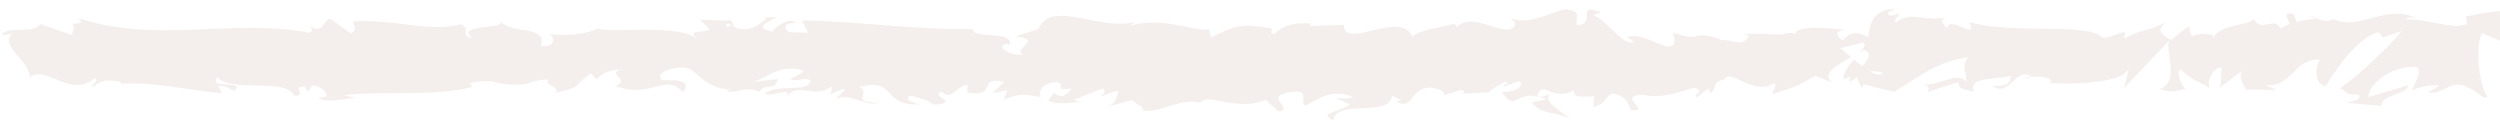 <svg xmlns="http://www.w3.org/2000/svg" width="523" height="26" viewBox="0 0 523 26" fill="none"><path opacity="0.1" d="M279.386 20.482L282.415 21.855C278.753 24.109 276.076 23.334 278.929 25.271C279.351 20.482 290.76 24.778 291.183 19.989L293.19 21.01C292.627 20.975 292.521 21.256 291.958 21.186C295.866 23.475 294.845 17.735 299.881 18.404C301.641 18.756 302.839 19.46 301.677 20.024L305.585 18.827C306.712 18.932 306.43 19.742 305.304 19.672L311.255 19.285V19.425C312.065 18.686 314.001 17.524 314.917 17.031C316.431 17.7 314.142 17.524 314.529 18.122L317.84 16.96C319.178 18.193 316.466 19.39 314.177 19.214C317.241 24.003 316.924 18.017 323.544 20.799L320.445 21.397C322.452 24.109 324.882 23.123 328.404 24.813C327.558 23.933 321.361 20.552 324.953 19.355C325.974 19.707 327.277 19.883 329.213 18.932C329.213 20.623 331.115 20.2 333.474 20.13L333.298 22.383C335.834 21.749 335.658 20.587 337.137 19.566C339.989 19.777 340.552 21.538 341.221 23.017C345.764 23.369 338.087 20.235 343.475 19.777C347.243 20.623 349.919 19.707 354.426 18.369C357.067 19.144 353.969 19.742 354.919 20.376L357.279 18.58C357.842 18.615 357.666 19.179 357.56 19.46C359.532 18.756 357.736 17.207 360.835 16.608C361.68 14.143 367.209 20.235 371.082 17.418C372.033 18.052 370.624 18.791 370.906 19.672C376.188 17.841 375.449 18.334 379.78 15.834L383.477 17.312C380.766 15.622 384.217 13.615 387.28 11.96C386.33 11.15 385.485 10.446 384.956 10.094L389.816 8.897C390.414 9.284 389.921 10.023 389.111 10.974C389.428 10.798 389.745 10.587 389.992 10.446C391.717 11.291 390.837 12.594 389.569 13.826C388.971 13.369 388.407 12.911 387.809 12.453C386.611 13.826 385.484 15.341 385.731 16.643C386.048 16.397 386.647 16.151 387.316 16.045C386.999 16.432 386.787 16.749 386.964 16.96C387.14 17.207 387.633 16.714 388.442 16.115L389.534 18.615L389.816 17.629L396.154 19.214C400.697 16.679 404.641 12.981 411.859 11.925C410.063 13.756 411.472 14.918 411.366 17.101C409.394 14.777 405.803 18.087 402.07 17.629C404.007 17.876 403.584 18.897 403.091 19.285L409.747 17.172C409.606 18.968 411.155 18.51 412.916 19.249C411.613 15.728 417.881 16.89 420.592 15.834C420.768 17.031 420.099 18.228 416.789 17.946C420.451 20.587 421.508 13.791 425.064 16.045C424.254 16.045 423.832 15.904 423.515 16.503C425.417 15.446 429.994 16.291 428.938 17.312H428.128C433.48 17.77 444.432 17.348 445.242 14.355C445.312 14.742 444.537 17.982 444.22 18.58L453.763 8.509C452.918 11.08 456.158 17.207 451.721 18.651C452.989 19.003 454.573 19.46 457.249 18.545C456.369 18.193 455.066 14.812 456.263 14.601C459.538 17.453 458.517 16.151 462.567 18.58C461.264 18.017 462.708 14.002 464.785 14.108C464.468 14.707 464.961 18.087 464.186 18.51L469.328 14.566C468.06 15.27 469.116 17.911 470.243 19.038C469.715 18.263 474.68 19.108 476.053 18.721L473.87 17.805C479.68 18.404 479.575 12.242 485.35 12.453C484.645 13.263 483.624 17.489 486.547 17.982C487.885 15.939 492.463 8.227 497.569 6.678L498.555 7.84L502.463 6.502C500.034 9.566 493.202 15.974 489.505 18.475C491.688 19.39 490.104 19.848 493.343 19.742C494.505 20.834 491.583 21.397 490.632 21.468L498.203 22.172C497.851 19.813 503.978 19.813 503.696 17.841L495.491 20.306C495.174 17.946 500.245 13.58 505.597 14.002C506.971 14.953 504.576 18.228 504.682 19.003C505.386 18.193 509.753 17.453 510.246 18.017L507.957 19.285C510.95 20.165 512.816 16.151 516.408 18.404C517.64 18.545 520.105 21.468 520.317 20.059C518.31 17.348 517.922 9.002 519.26 6.96C519.683 7.136 525.74 9.53 527.148 10.868C529.19 12.981 524.085 15.904 525.81 17.735C525.88 17.101 527.007 16.291 527.465 16.045C528.768 16.608 526.937 18.052 529.754 17.77C530.212 15.376 535.494 17.982 531.092 15.728C533.839 15.059 534.015 16.221 537.254 16.115C536.233 14.566 540.177 10.833 542.924 10.164C542.748 10.763 543.381 11.573 543.698 11.925C549.368 12.136 552.396 13.228 557.678 13.263C558.171 13.826 560.706 14.531 559.615 15.587C560.39 15.165 561.059 14.355 562.714 14.284C565.848 16.362 559.087 14.601 561.481 17.101C561.692 15.693 565.707 15.165 567.996 14.319C567.291 12.171 562.643 13.897 560.319 14.777C560.319 11.819 564.333 8.685 569.862 7.312C574.228 6.572 571.763 9.249 572.538 8.826C580.778 9.354 579.546 3.65 586.377 5.798C589.088 7.699 586.483 9.566 587.117 10.939C583.56 11.643 581.623 9.742 579.229 9.812L582.222 10.692C581.095 11.326 578.701 11.784 577.398 11.256C579.686 12.946 591.307 11.573 597.645 13.157C598.772 12.524 600.709 11.854 599.793 11.115L597.786 11.397C595.955 9.882 601.554 9.284 599.019 8.58C601.73 7.523 604.723 5.833 608.526 6.678L609.231 8.826C609.16 8.192 606.766 7.523 605.674 8.192C607.259 7.241 611.484 11.115 613.21 8.298L610.533 6.819C613.245 5.727 616.59 3.438 619.935 4.107C618.421 1.959 619.161 4.354 616.766 1.854C618.844 4.953 608.174 1.713 611.484 4.988C609.019 2.1 607.223 3.755 604.019 1.29C604.125 1.995 605.146 2.664 602.329 2.312C602.188 2.523 601.906 2.769 601.695 2.945C601.624 2.945 601.589 2.945 601.519 2.875C601.589 2.875 601.624 2.945 601.66 2.945C601.554 3.051 601.519 3.086 601.73 2.945C602.399 3.262 602.963 3.615 603.174 4.037C601.765 5.657 597.293 5.622 595.779 6.467C594.089 6.115 596.483 5.657 595.568 4.882L593.314 6.15C593.103 4.565 588.877 3.509 592.821 2.593L589.265 2.523C587.187 1.643 584.299 1.29 582.539 1.959C580.849 1.607 578.313 3.72 579.757 2.488L574.193 3.474V3.086C568.629 2.875 562.819 5.692 556.551 2.84C554.685 3.227 552.783 3.72 549.685 3.262L549.086 1.889C546.727 2.382 541.938 0.516 540.917 1.959C538.346 -1.738 529.402 1.15 525.211 0.516L525.07 2.312C522.183 2.206 519.436 2.734 515.88 3.438L516.091 5.023C513.027 6.326 508.168 3.896 503.309 4.072C503.626 3.474 504.858 3.615 505.738 4.002C499.928 0.445 493.449 6.608 488.202 4.002C486.899 4.565 485.948 4.389 484.998 4.002C485.103 4.002 485.244 4.002 485.315 3.931C485.174 3.931 484.962 3.931 484.786 3.931C484.223 3.65 483.624 3.333 482.955 3.086C483.519 3.474 484.047 3.791 484.505 3.931C483.483 3.931 481.969 4.178 480.455 4.565L479.821 2.875C479.821 2.875 479.61 2.875 479.469 2.91C477.99 2.276 478.272 3.72 479.082 4.988C478.307 5.27 477.638 5.586 477.075 6.009C475.877 3.262 473.131 6.925 471.476 4.002C470.454 5.41 463.905 5.058 463.095 8.051C463.06 7.664 462.602 7.488 463.412 7.453C461.722 7.101 460.066 6.784 458.552 7.629L457.848 5.481L454.186 8.368C451.967 7.065 451.017 6.291 453.235 4.636C447.883 7.171 448.904 5.586 444.361 8.122L444.573 6.713C442.953 6.784 440.347 8.65 439.361 7.488C435.734 4.847 421.367 7.136 412.035 4.671C413.831 8.791 407.704 2.84 407.317 6.009C406.789 5.023 405.486 4.495 407 3.65C402.246 4.6 399.852 2.1 396.577 4.777C396.049 3.791 397.598 3.368 397.105 2.769C396.718 2.981 395.591 3.615 395.098 3.051C394.605 2.488 395.802 2.241 396.542 1.819C391.682 1.995 391.189 4.988 390.837 7.77C388.372 6.432 387.14 6.643 385.379 8.474C384.534 7.558 383.09 6.608 386.118 6.256C384.428 6.115 375.73 4.917 375.554 7.171C375.026 6.608 373.195 6.995 372.737 7.277C368.934 7.136 368.582 6.925 364.849 7.136L365.871 7.488C364.392 10.199 362.772 8.087 359.743 8.404L359.814 8.122C352.877 6.15 356.821 9.073 349.989 6.819L350.377 8.509C349.743 12.136 344.32 6.361 340.376 7.77L341.82 8.72C339.672 9.953 335.763 3.791 333.58 3.333C333.122 3.016 334.319 2.84 334.988 2.593C329.284 0.445 334.249 4.812 330.023 5.305C329.249 4.107 331.045 2.276 328.192 2.065C326.784 1.114 319.917 5.939 316.008 3.65C316.854 4.565 317.734 5.481 315.762 6.185C312.734 6.502 307.592 2.699 304.881 5.622C304.494 5.375 304.353 5.129 304.353 4.917C302.029 5.657 296.852 6.15 295.444 7.734C293.296 1.889 281.077 10.587 281.147 5.199L274.034 5.481L274.21 4.917C269.668 4.565 268.083 5.868 266.463 7.136C265.407 6.784 266.181 6.256 266.252 5.974C259.632 4.882 258.963 5.129 253.399 7.805L252.836 6.044C251.321 7.065 243.258 3.298 236.743 5.34C236.813 5.129 236.954 4.812 237.447 4.565C230.123 6.608 219.911 -0.294 217.235 6.079L212.411 7.629C218.643 8.122 211.495 10.376 214.066 11.432C211.601 11.819 207.727 9.53 210.72 9.178L211.178 9.495C212.305 6.185 203.396 8.333 203.572 6.079C191.283 6.256 179.275 4.424 167.76 4.284L169.098 6.854L165.084 6.713C164.027 6.115 163.675 4.706 166.527 4.812C165.013 3.368 161.703 6.044 161.633 6.608C156.034 5.551 163.816 3.615 162.091 3.544L159.766 3.72L160.295 4.037C158.393 5.093 158.217 6.22 154.801 6.079C152.618 5.551 153.675 4.495 152.829 4.389C152.829 4.213 152.548 4.107 151.527 4.319L146.456 4.107L148.463 6.15C146.209 7.136 143.709 6.044 146.033 8.333C142.618 4.777 127.159 7.065 125.046 5.939C121.912 7.418 118.813 7.382 114.975 7.206C115.926 7.629 116.489 9.918 113.179 9.636C114.376 4.917 107.122 7.594 104.446 4.178C106.841 6.432 95.009 4.741 98.777 7.946C95.995 7.558 98.601 6.185 96.523 5.058C89.938 6.889 82.015 3.861 73.881 4.495C73.74 5.129 75.113 6.044 73.388 6.995L69.092 3.896C67.472 4.213 67.613 7.488 64.69 5.305C65.113 5.833 65.712 6.608 64.655 6.819C48.703 3.791 32.083 9.284 15.92 3.615C18.103 4.812 16.659 4.917 14.969 4.988C16.061 5.27 14.969 6.502 15.145 7.347L8.384 5.023C7.152 7.347 1.13 5.164 0.426 7.418L2.574 7.03C-0.278 9.671 6.553 12.876 6.166 16.256C9.37 13.263 14.582 20.693 19.828 16.397C20.99 17.101 18.842 17.489 19.476 18.263C20.814 16.82 22.399 16.503 25.392 17.172L25.04 17.524C33.386 17.172 36.977 18.58 46.379 19.531L45.675 17.876C47.682 18.087 48.105 18.615 49.056 19.038C51.38 16.503 43.386 18.897 45.499 16.115C48.175 19.496 59.725 16.151 61.521 20.024C64.62 20.024 60.605 18.087 63.704 18.122L64.514 19.179L65.289 17.841C67.331 18.052 68.353 19.355 68.423 20.235C67.93 20.13 67.014 20.482 66.486 20.552C69.127 21.785 73.916 20.13 74.832 20.552L71.839 19.918C80.29 18.932 90.643 20.306 98.812 18.193L98.178 17.418C104.411 15.974 103.179 18.299 110.045 17.594L109.799 17.77C111.172 16.996 113.003 16.608 114.869 16.679C113.144 17.594 118.144 18.475 115.855 19.496C122.616 17.946 119.201 18.263 123.673 15.341L124.694 16.643C126.208 15.446 126.349 14.848 129.765 14.495C126.948 15.622 131.948 16.503 128.814 17.982C135.997 20.834 139.484 15.094 142.794 19.285C146.104 15.658 136.561 17.277 138.427 16.503C136.878 15.305 141.139 13.791 143.392 14.178C145.681 14.249 147.301 18.791 153.076 18.721C152.513 18.721 152.477 18.968 151.879 18.968C154.027 19.883 156.104 17.735 158.781 19.214C160.259 17.031 162.231 19.355 162.654 16.538L157.372 17.172C160.365 16.432 163.182 13.193 168.147 14.777C167.76 15.341 166.281 16.08 165.295 16.503C166.739 17.312 168.077 15.974 169.591 16.784C169.168 19.566 163.147 17.383 159.943 19.531C161.492 20.693 166.034 17.524 164.415 20.517C166.739 16.679 170.119 21.01 174.028 18.052L173.781 19.707C174.415 19.46 175.683 18.651 176.81 18.686L174.732 20.869C177.901 19.038 180.824 22.489 183.888 21.468C177.514 21.503 182.444 19.46 179.768 18.228C187.62 15.974 184.275 22.595 193.078 21.785C191.881 22.031 188.606 20.763 190.473 20.024C192.128 20.376 194.346 21.01 195.367 21.89C201.177 21.538 194.487 20.165 196.952 19.144C198.924 21.186 199.804 18.299 202.375 17.665V19.355C209.03 20.447 204.135 15.798 210.122 17.137L207.586 19.496L210.685 18.897L210.051 20.834C213.432 19.39 214.488 19.777 217.798 20.306C217.024 19.108 218.221 17.207 221.179 17.172C223.186 18.193 220.052 18.791 224.207 18.545C223.256 19.601 222.235 20.939 220.439 19.39C220.263 19.953 219.524 20.447 219.312 21.01C221.46 22.172 224.735 21.292 226.249 21.256C225.686 21.186 224.982 21.116 224.63 20.869L230.651 18.51C231.602 19.144 230.862 19.672 230.088 20.165C231.32 19.989 232.165 19.214 233.961 19.038C233.503 20.411 233.609 21.855 231.074 22.489L236.813 20.939C237.201 21.538 239.771 22.595 239.032 23.087C242.236 23.897 246.849 20.411 251.075 21.468C251.286 21.186 251.744 20.939 252.624 20.763C256.603 21.08 260.125 22.771 264.808 20.869L267.484 23.334C271.182 22.771 263.857 20.2 270.02 19.285C274.351 18.51 271.64 21.397 273.154 22.102C275.302 20.869 279.07 18.299 283.084 20.341C281.746 20.799 280.725 20.447 279.492 20.623L279.386 20.482ZM324.847 19.39C323.967 19.742 322.206 20.834 321.572 19.848C322.593 17.911 323.368 18.827 324.847 19.39ZM393.971 15.305C393.302 15.869 392.316 15.587 391.154 14.953C391.999 14.812 392.915 14.883 393.971 15.305ZM586.553 3.474C586.553 3.474 586.483 3.509 586.447 3.544C584.476 2.875 585.18 3.157 586.553 3.474ZM590.638 4.213C591.06 3.967 591.025 3.755 590.849 3.509C590.567 3.931 589.652 3.967 588.596 3.861C588.877 4.319 589.405 4.6 590.638 4.248V4.213ZM152.301 4.882L153.111 5.34C151.315 5.833 151.808 5.375 152.301 4.882Z" fill="#8D5E42"></path></svg>